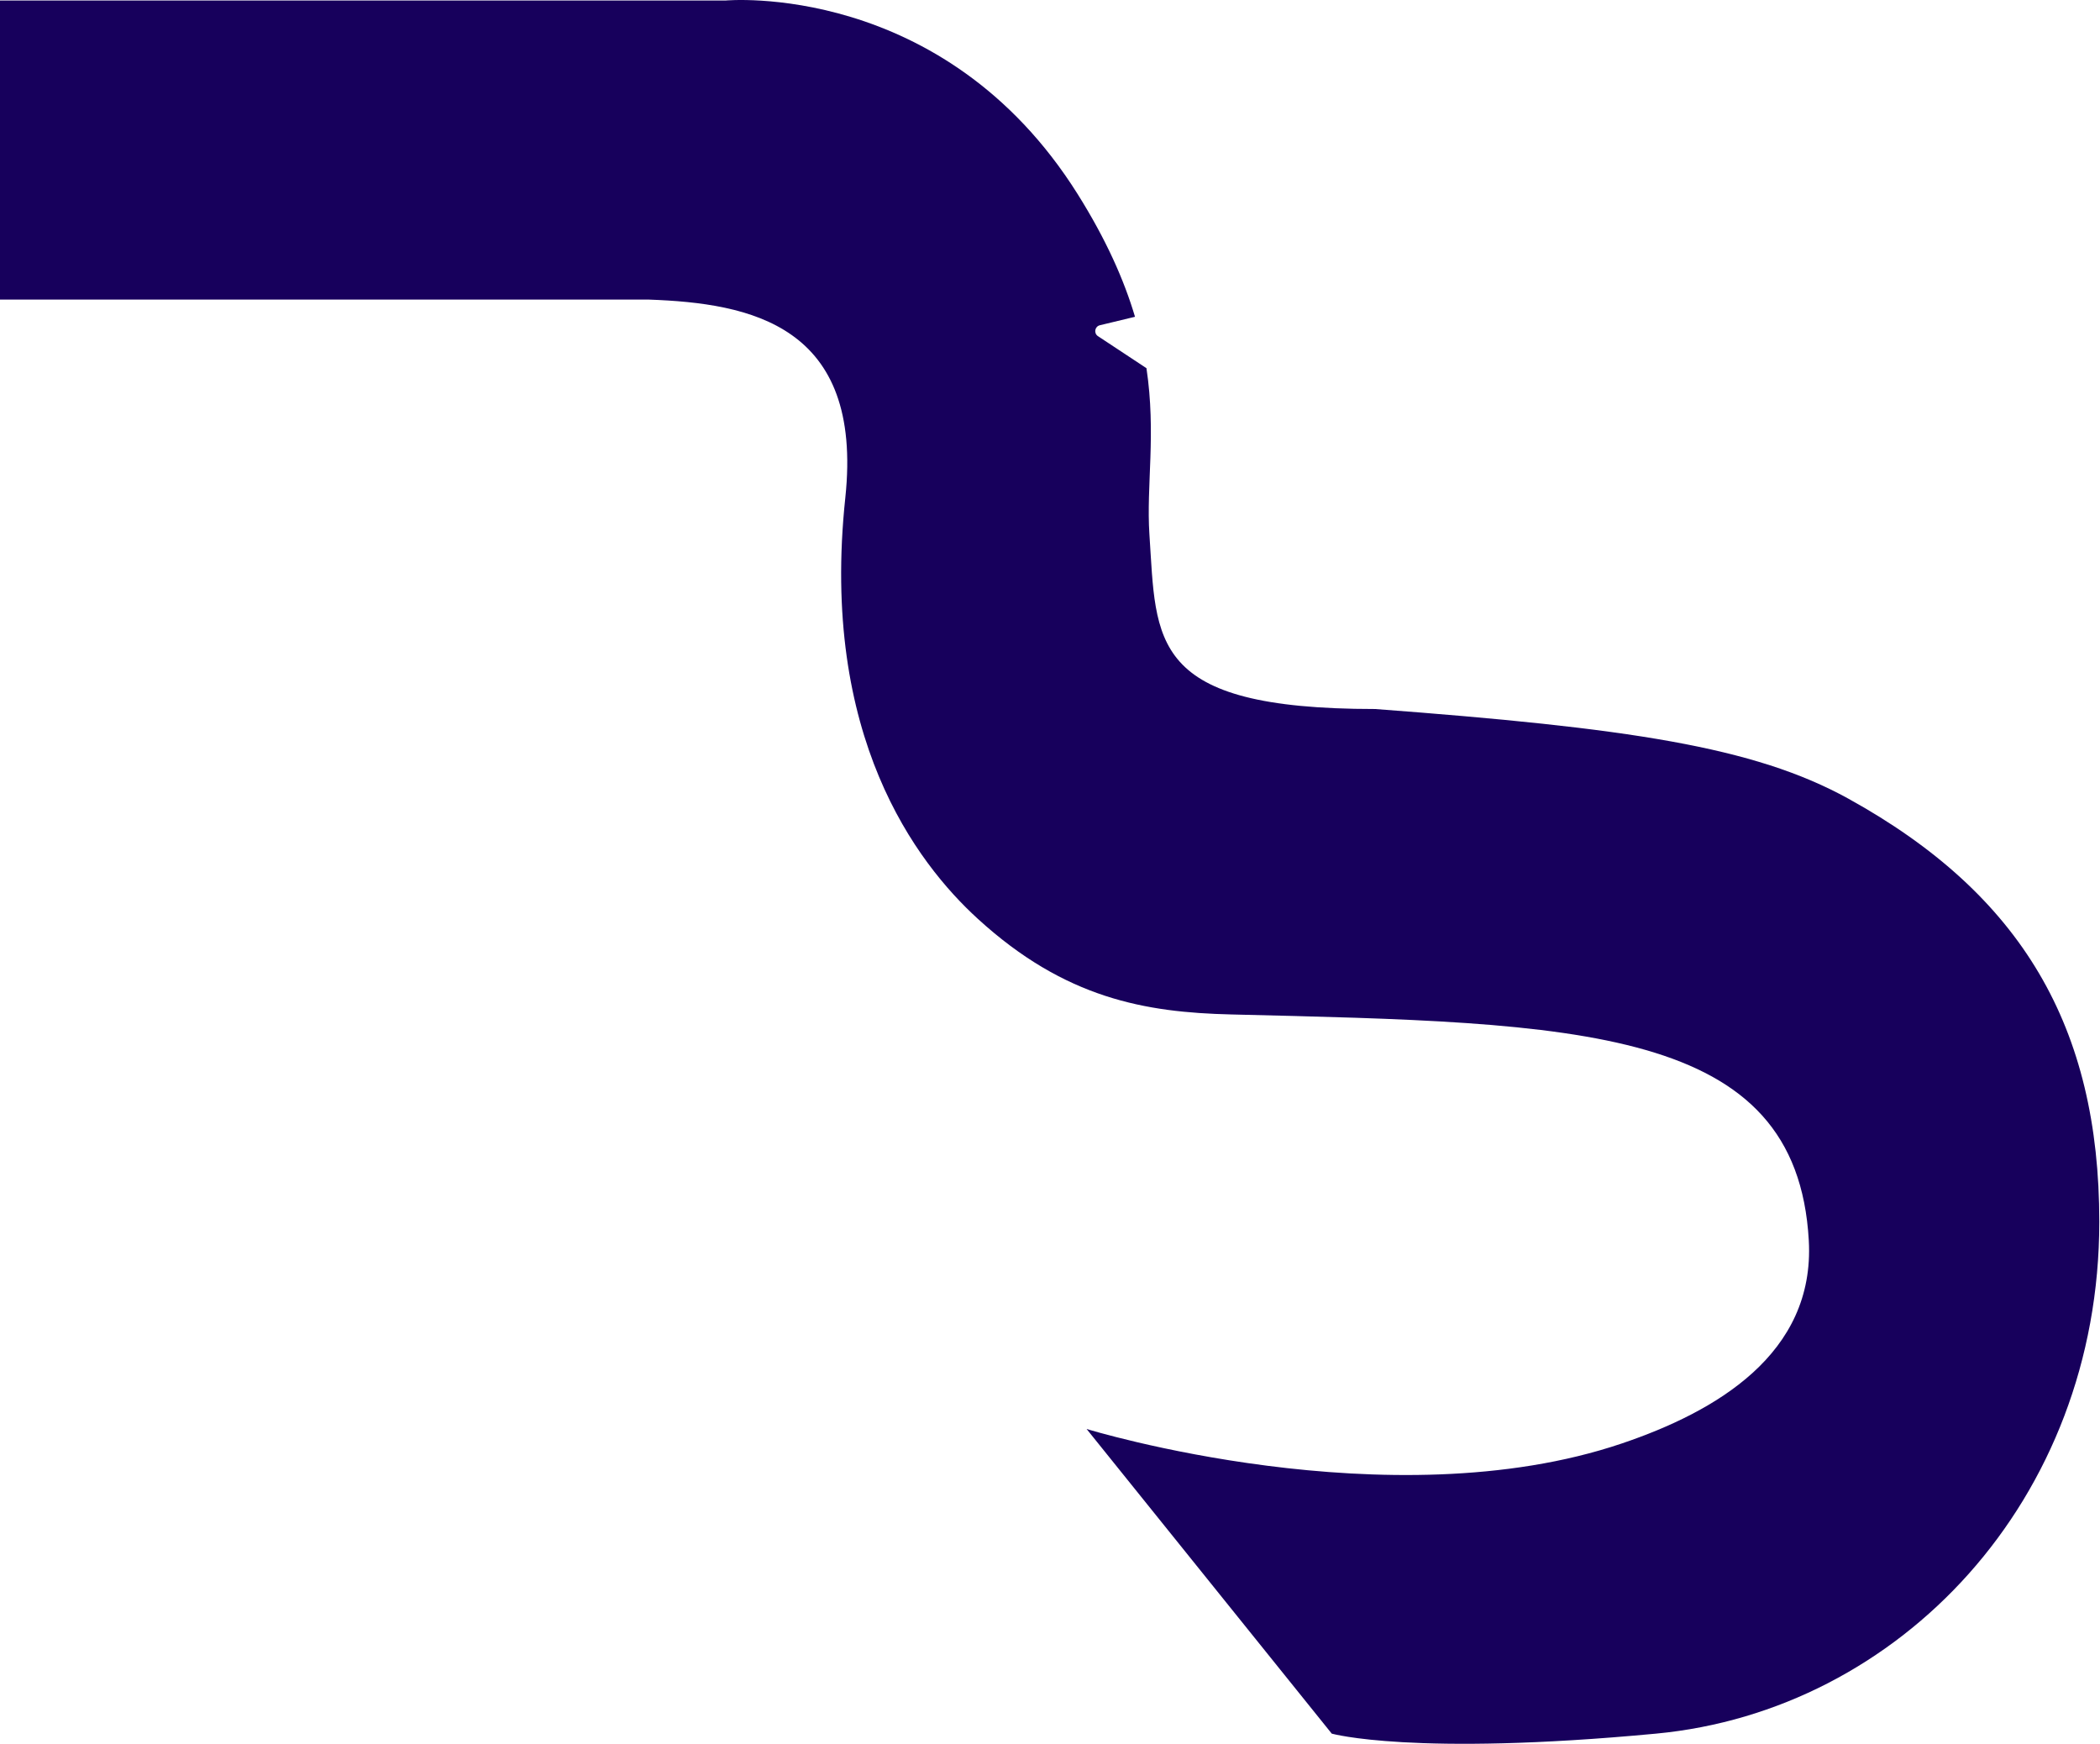 <?xml version="1.0" encoding="UTF-8"?> <svg xmlns="http://www.w3.org/2000/svg" width="1043" height="866" viewBox="0 0 1043 866" fill="none"><path d="M360.258 0.262C360.258 0.262 468.451 -9.907 535.21 96.359C549.529 119.17 558.353 139.265 563.719 157.322L546.272 161.524C543.722 162.138 543.132 165.499 545.321 166.944L569.408 182.848C574.287 215.43 569.259 241.125 570.879 265.447C574.44 318.495 570.257 352.11 682.973 352.11C808.519 361.54 871.162 370.793 917.899 396.566C1004.38 444.255 1042.65 510.268 1042.65 606.765C1042.65 745.233 943.251 849.58 822.508 860.955C701.84 872.322 661.486 860.969 661.436 860.955L539.676 709.663C539.843 709.714 690.11 755.903 805.539 716.845C851.944 701.143 901.533 672.527 898.367 616.033C892.375 509.258 783.93 507.978 611.521 503.798C568.787 502.781 528.992 495.888 485.692 456.342C455.111 428.433 407.232 365.612 419.838 247.2C428.939 161.215 372.411 150.594 322.385 148.786L0 148.787V0.263L360.258 0.262Z" fill="#17005C"></path></svg> 